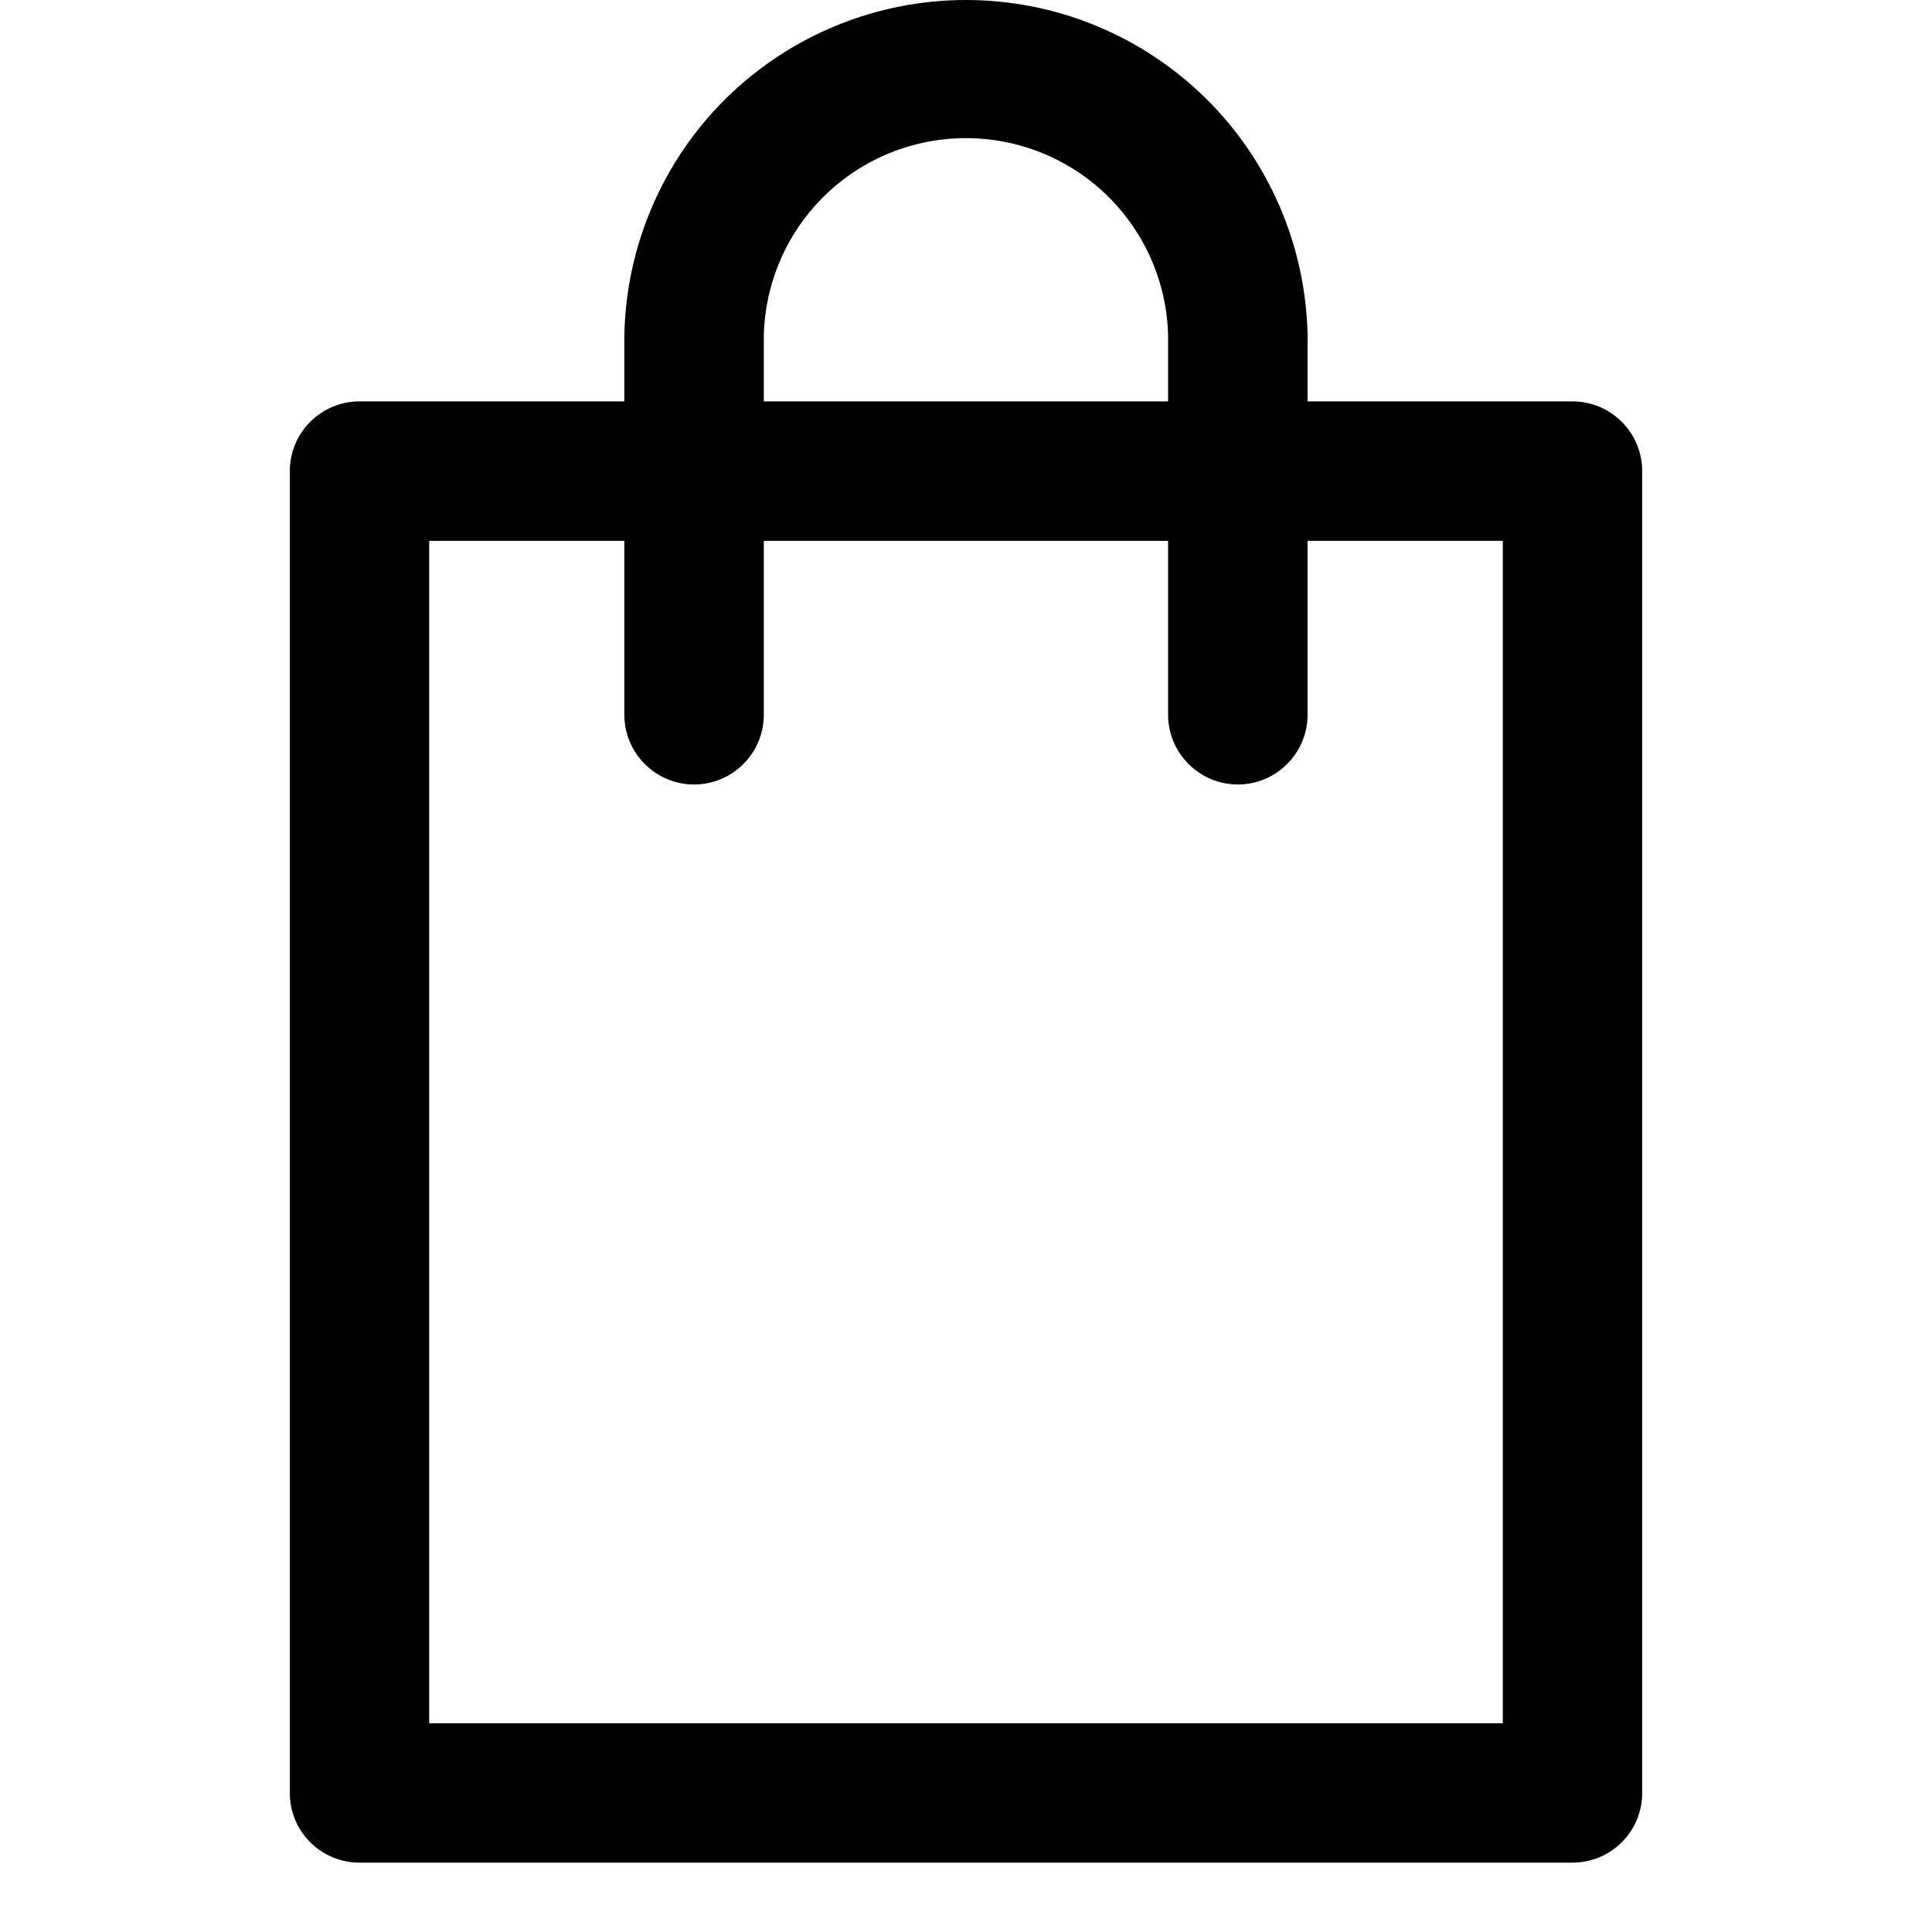 <svg width="20" height="20" viewBox="0 0 20 20" fill="none" xmlns="http://www.w3.org/2000/svg">
<path d="M16.278 19.282H3.722C3.53 19.282 3.347 19.206 3.211 19.071C3.076 18.936 3 18.752 3 18.561V4.877C3 4.686 3.076 4.502 3.211 4.367C3.347 4.231 3.53 4.155 3.722 4.155H16.278C16.47 4.155 16.653 4.231 16.789 4.367C16.924 4.502 17 4.686 17 4.877V18.561C17 18.752 16.924 18.936 16.789 19.071C16.653 19.206 16.47 19.282 16.278 19.282ZM4.443 17.839H15.557V5.599H4.443V17.839Z" fill="black"/>
<path d="M12.814 8.121C12.623 8.121 12.439 8.045 12.304 7.909C12.168 7.774 12.092 7.591 12.092 7.399V3.478C12.081 2.931 11.855 2.41 11.464 2.027C11.072 1.644 10.547 1.43 9.999 1.43C9.452 1.43 8.926 1.644 8.535 2.027C8.144 2.41 7.918 2.931 7.907 3.478V7.399C7.907 7.591 7.831 7.774 7.695 7.909C7.56 8.045 7.376 8.121 7.185 8.121C6.994 8.121 6.81 8.045 6.675 7.909C6.539 7.774 6.463 7.591 6.463 7.399V3.478C6.479 2.551 6.858 1.666 7.519 1.015C8.181 0.365 9.072 0 9.999 0C10.927 0 11.818 0.365 12.479 1.015C13.141 1.666 13.52 2.551 13.536 3.478V7.399C13.536 7.591 13.46 7.774 13.324 7.909C13.189 8.045 13.005 8.121 12.814 8.121Z" fill="black"/>
</svg>
